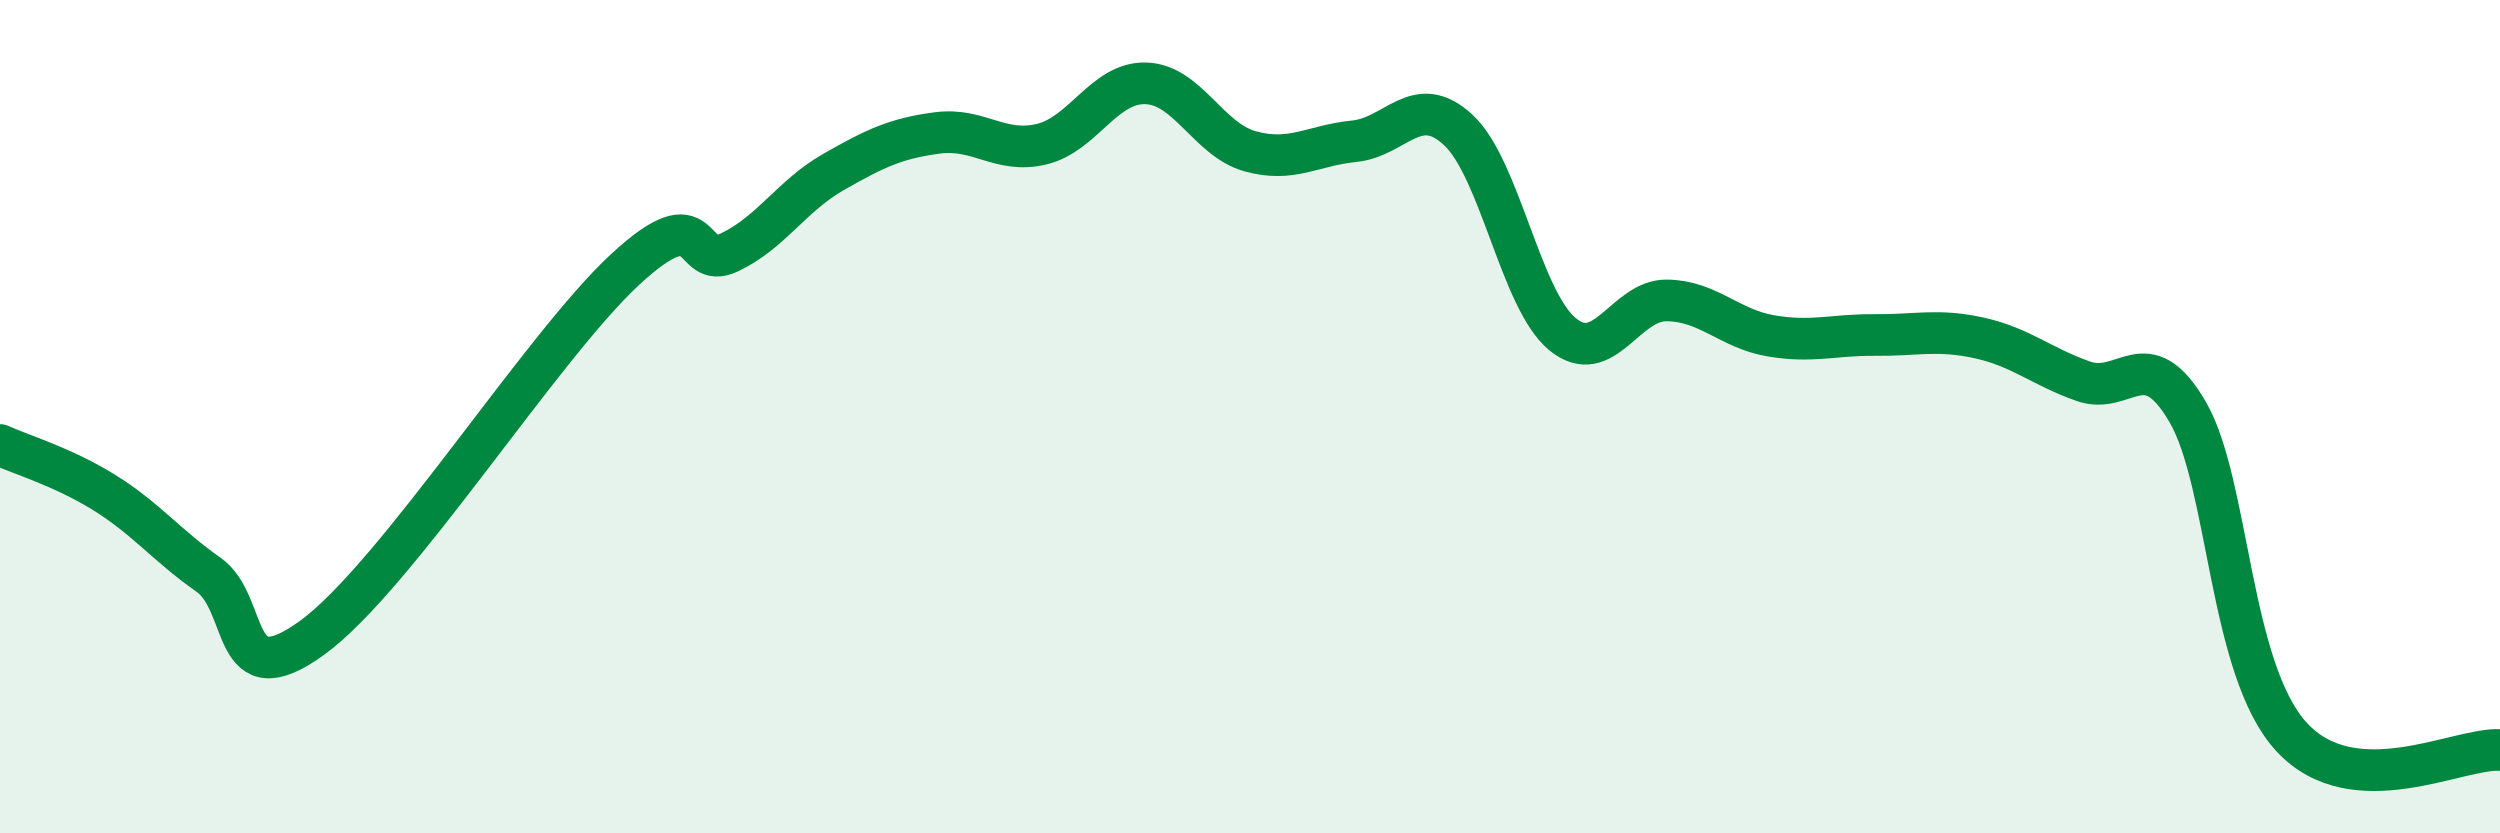 
    <svg width="60" height="20" viewBox="0 0 60 20" xmlns="http://www.w3.org/2000/svg">
      <path
        d="M 0,10.68 C 0.5,10.91 1.5,11.2 2.5,11.82 C 3.5,12.44 4,13.09 5,13.79 C 6,14.49 5.5,16.76 7.5,15.3 C 9.5,13.84 13,8.32 15,6.47 C 17,4.62 16.5,6.53 17.5,6.06 C 18.5,5.59 19,4.7 20,4.13 C 21,3.56 21.5,3.32 22.5,3.19 C 23.5,3.06 24,3.7 25,3.46 C 26,3.22 26.5,1.97 27.5,2 C 28.5,2.03 29,3.35 30,3.63 C 31,3.91 31.5,3.49 32.5,3.39 C 33.5,3.29 34,2.19 35,3.12 C 36,4.05 36.5,7.2 37.5,8.02 C 38.5,8.84 39,7.2 40,7.21 C 41,7.22 41.5,7.89 42.5,8.06 C 43.5,8.23 44,8.03 45,8.04 C 46,8.05 46.5,7.89 47.5,8.11 C 48.5,8.33 49,8.8 50,9.15 C 51,9.5 51.5,8.17 52.5,9.88 C 53.5,11.59 53.5,16.07 55,17.69 C 56.5,19.31 59,17.94 60,18L60 20L0 20Z"
        fill="#008740"
        opacity="0.1"
        stroke-linecap="round"
        stroke-linejoin="round"
      />
      <path
        d="M 0,10.68 C 0.5,10.91 1.5,11.2 2.5,11.82 C 3.5,12.44 4,13.09 5,13.79 C 6,14.49 5.5,16.76 7.5,15.3 C 9.5,13.84 13,8.32 15,6.47 C 17,4.62 16.5,6.53 17.5,6.06 C 18.5,5.59 19,4.7 20,4.13 C 21,3.56 21.5,3.32 22.5,3.19 C 23.5,3.06 24,3.7 25,3.46 C 26,3.22 26.5,1.97 27.5,2 C 28.5,2.03 29,3.35 30,3.63 C 31,3.91 31.5,3.49 32.5,3.39 C 33.5,3.29 34,2.19 35,3.12 C 36,4.05 36.5,7.2 37.5,8.02 C 38.5,8.84 39,7.2 40,7.21 C 41,7.22 41.5,7.89 42.5,8.06 C 43.5,8.23 44,8.03 45,8.04 C 46,8.05 46.5,7.89 47.5,8.11 C 48.5,8.33 49,8.8 50,9.15 C 51,9.5 51.5,8.17 52.5,9.88 C 53.5,11.59 53.5,16.07 55,17.69 C 56.5,19.31 59,17.94 60,18"
        stroke="#008740"
        stroke-width="1"
        fill="none"
        stroke-linecap="round"
        stroke-linejoin="round"
      />
    </svg>
  